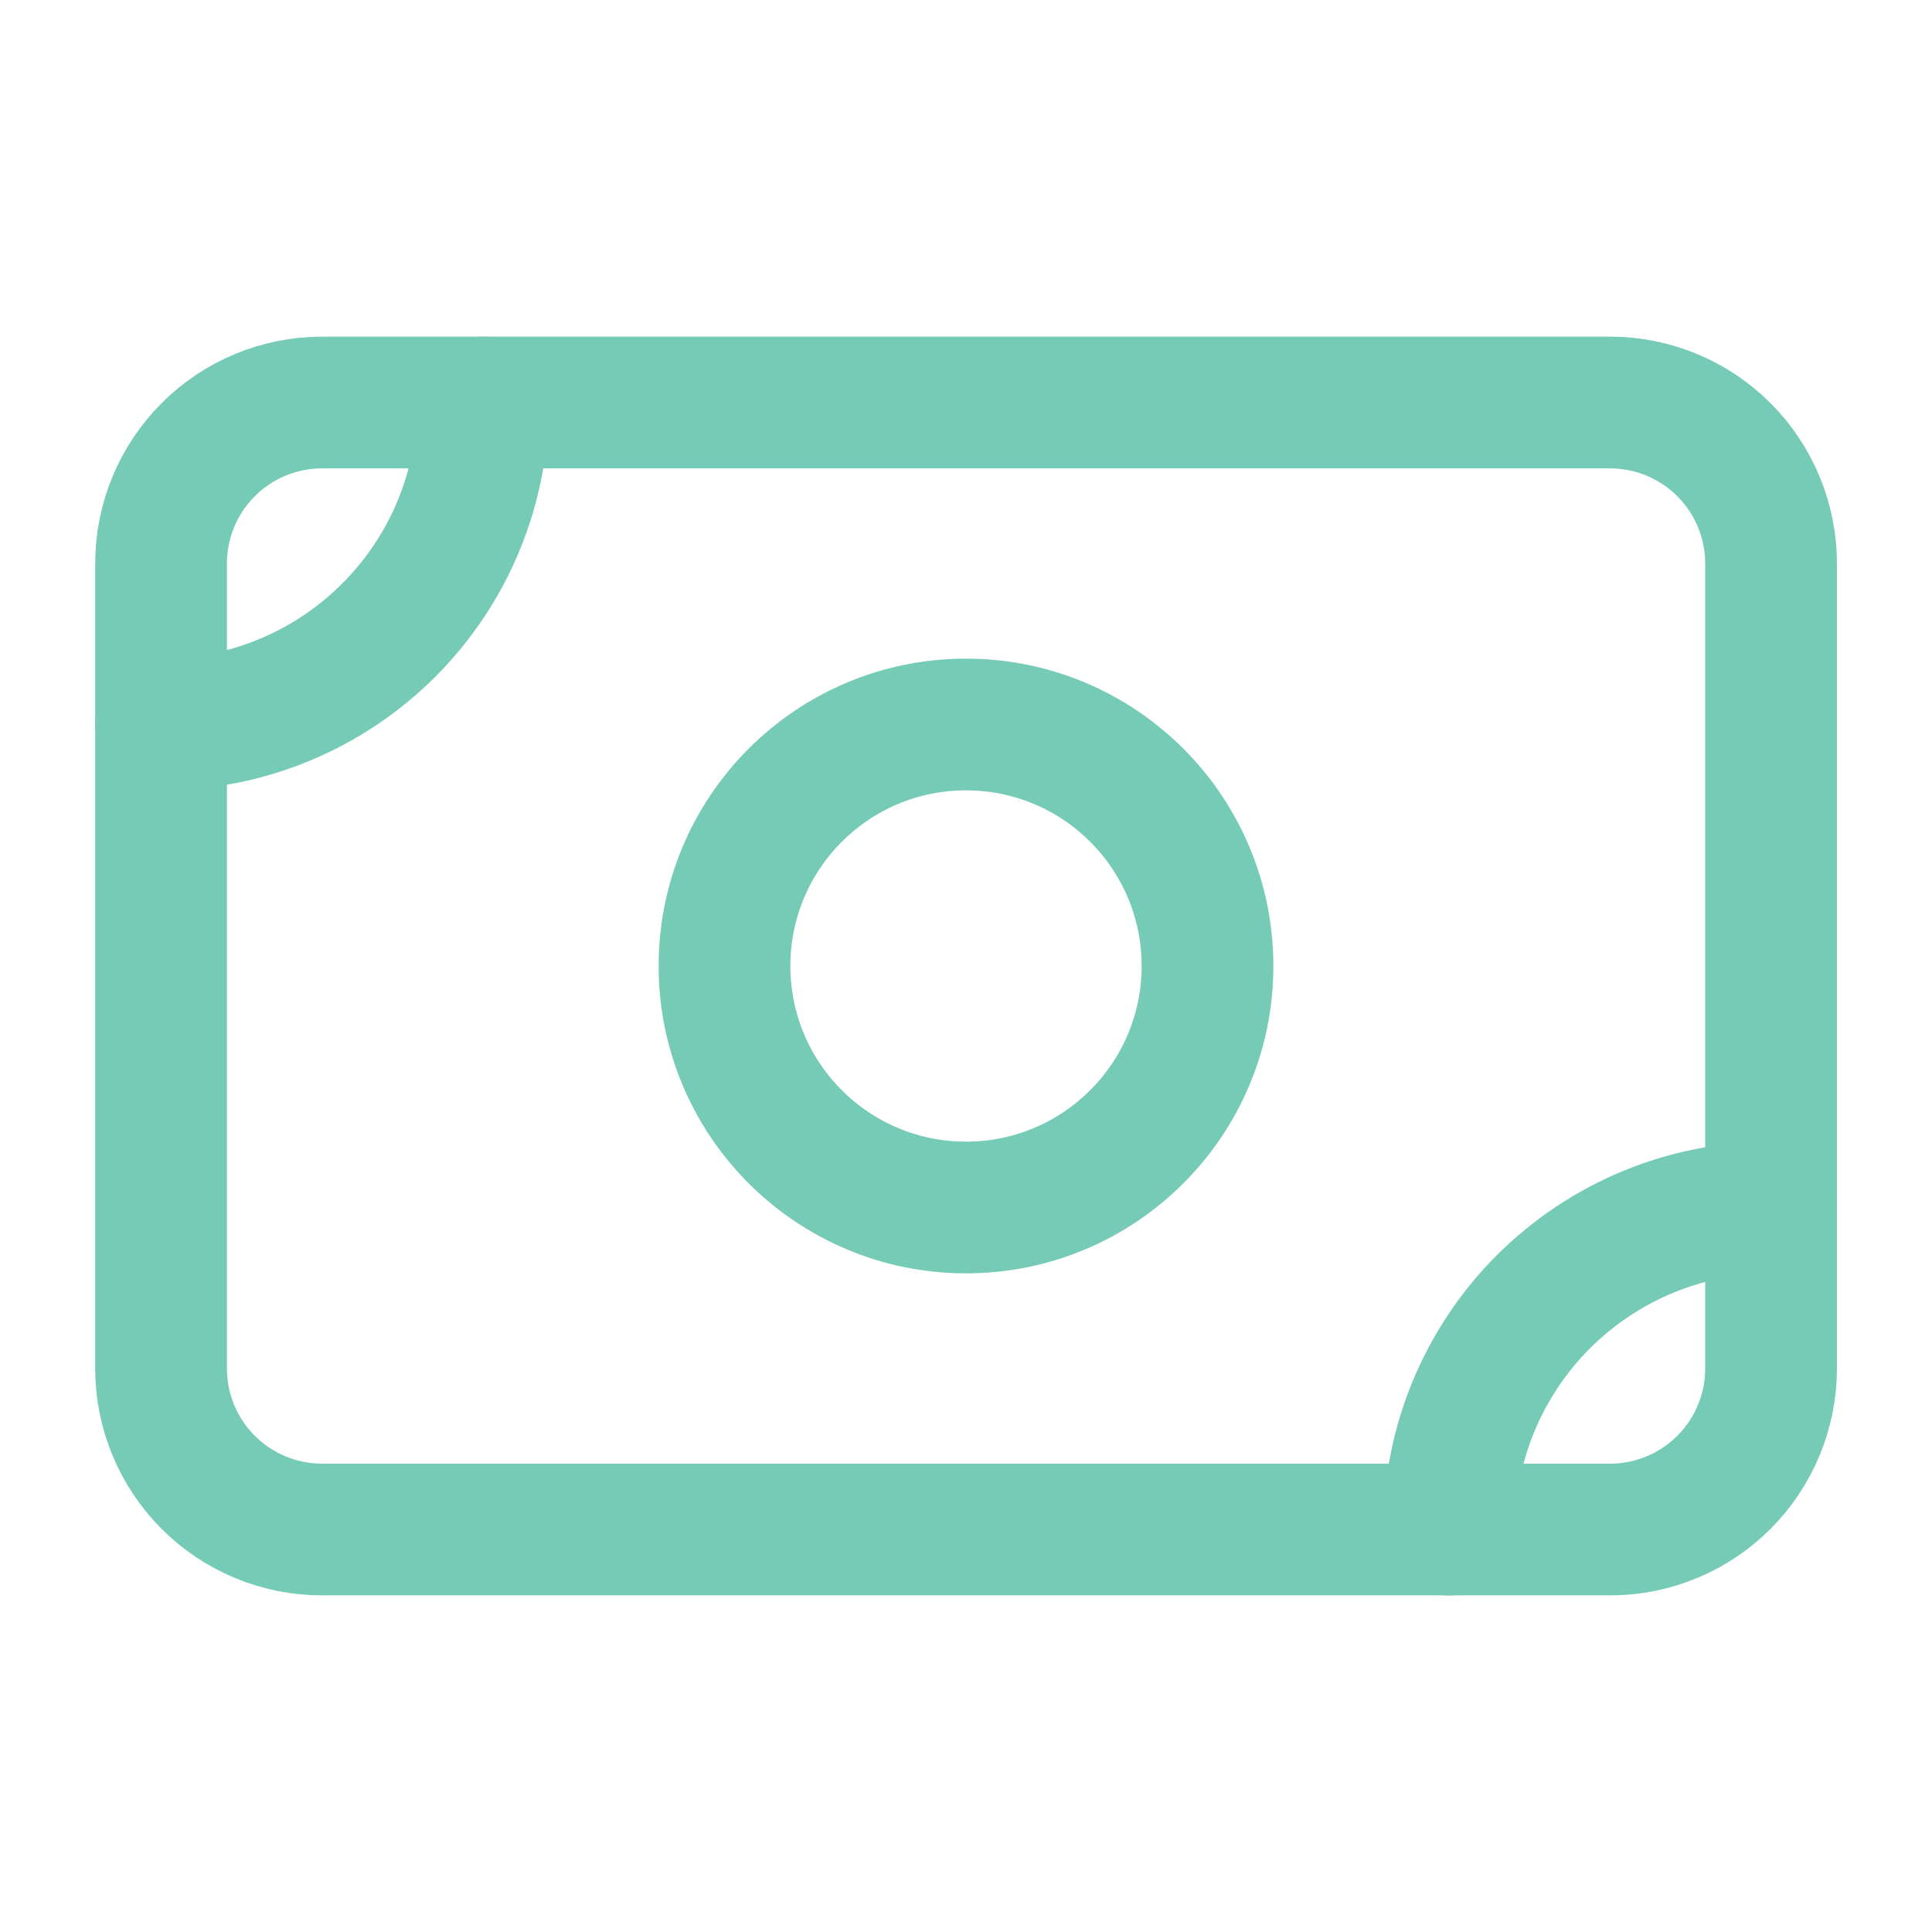 <?xml version="1.0" encoding="UTF-8"?> <svg xmlns="http://www.w3.org/2000/svg" width="44" height="44" viewBox="0 0 44 44" fill="none"> <path d="M3.668 12.834C3.668 11.861 4.054 10.929 4.742 10.241C5.43 9.553 6.362 9.167 7.335 9.167H36.668C37.64 9.167 38.573 9.553 39.261 10.241C39.948 10.929 40.335 11.861 40.335 12.834V31.167C40.335 32.139 39.948 33.072 39.261 33.76C38.573 34.447 37.64 34.834 36.668 34.834H7.335C6.362 34.834 5.43 34.447 4.742 33.76C4.054 33.072 3.668 32.139 3.668 31.167V12.834Z" stroke="#76CBB6" stroke-width="3" stroke-linecap="round" stroke-linejoin="round"></path> <path d="M22 27.5C25.038 27.5 27.5 25.038 27.5 22C27.5 18.962 25.038 16.5 22 16.5C18.962 16.5 16.5 18.962 16.5 22C16.5 25.038 18.962 27.5 22 27.5Z" stroke="#76CBB6" stroke-width="3" stroke-linecap="round" stroke-linejoin="round"></path> <path d="M3.668 16.5C5.613 16.5 7.478 15.728 8.853 14.352C10.229 12.977 11.001 11.112 11.001 9.167M33.001 34.834C33.001 32.889 33.774 31.023 35.149 29.648C36.525 28.273 38.39 27.5 40.335 27.5" stroke="#76CBB6" stroke-width="3" stroke-linecap="round" stroke-linejoin="round"></path> </svg> 